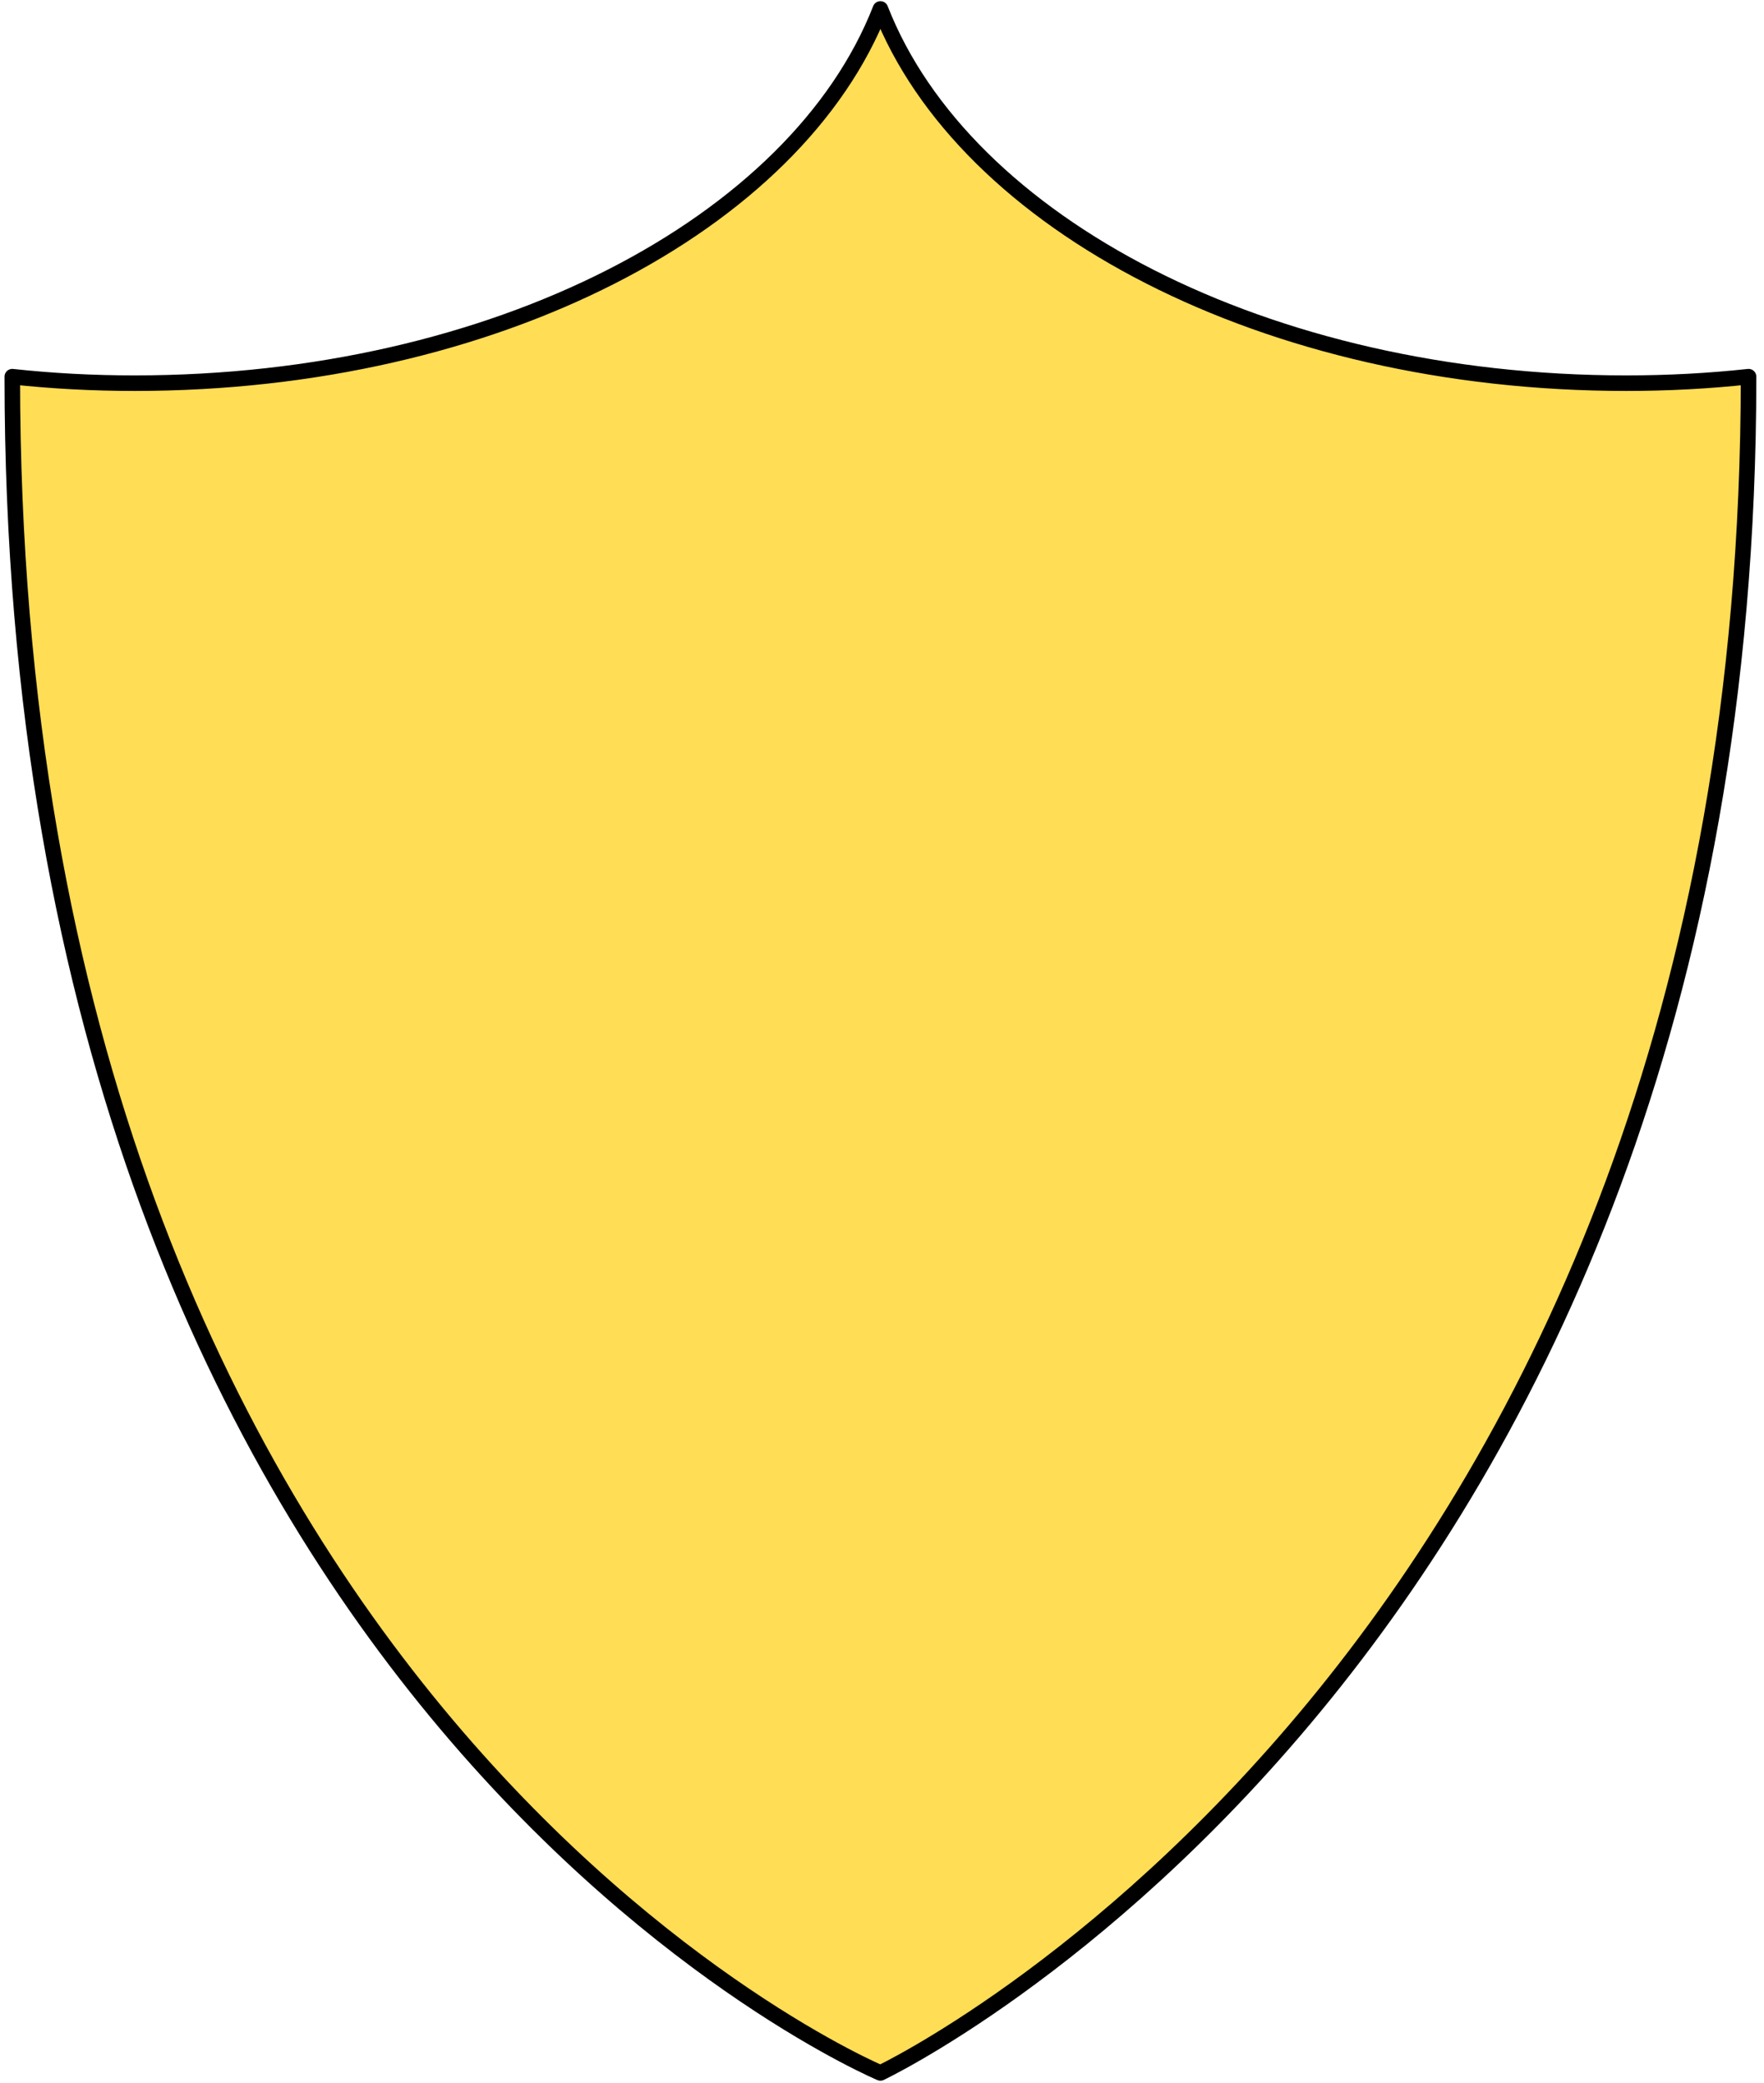 <svg width="227" height="268" viewBox="0 0 227 268" fill="none" xmlns="http://www.w3.org/2000/svg">
<path d="M209.263 49.307C162.987 49.307 124.099 28.818 113.297 1.15C102.495 28.818 63.677 49.307 17.332 49.307C11.966 49.307 6.739 49.029 1.582 48.471C1.582 219.843 113.297 266.745 113.297 266.745C113.297 266.745 225.013 213.849 225.013 48.471C219.856 49.029 214.629 49.307 209.263 49.307Z" fill="#FFDD55" stroke="black" stroke-width="2" stroke-miterlimit="10" stroke-linecap="round" stroke-linejoin="round"/>
</svg>
